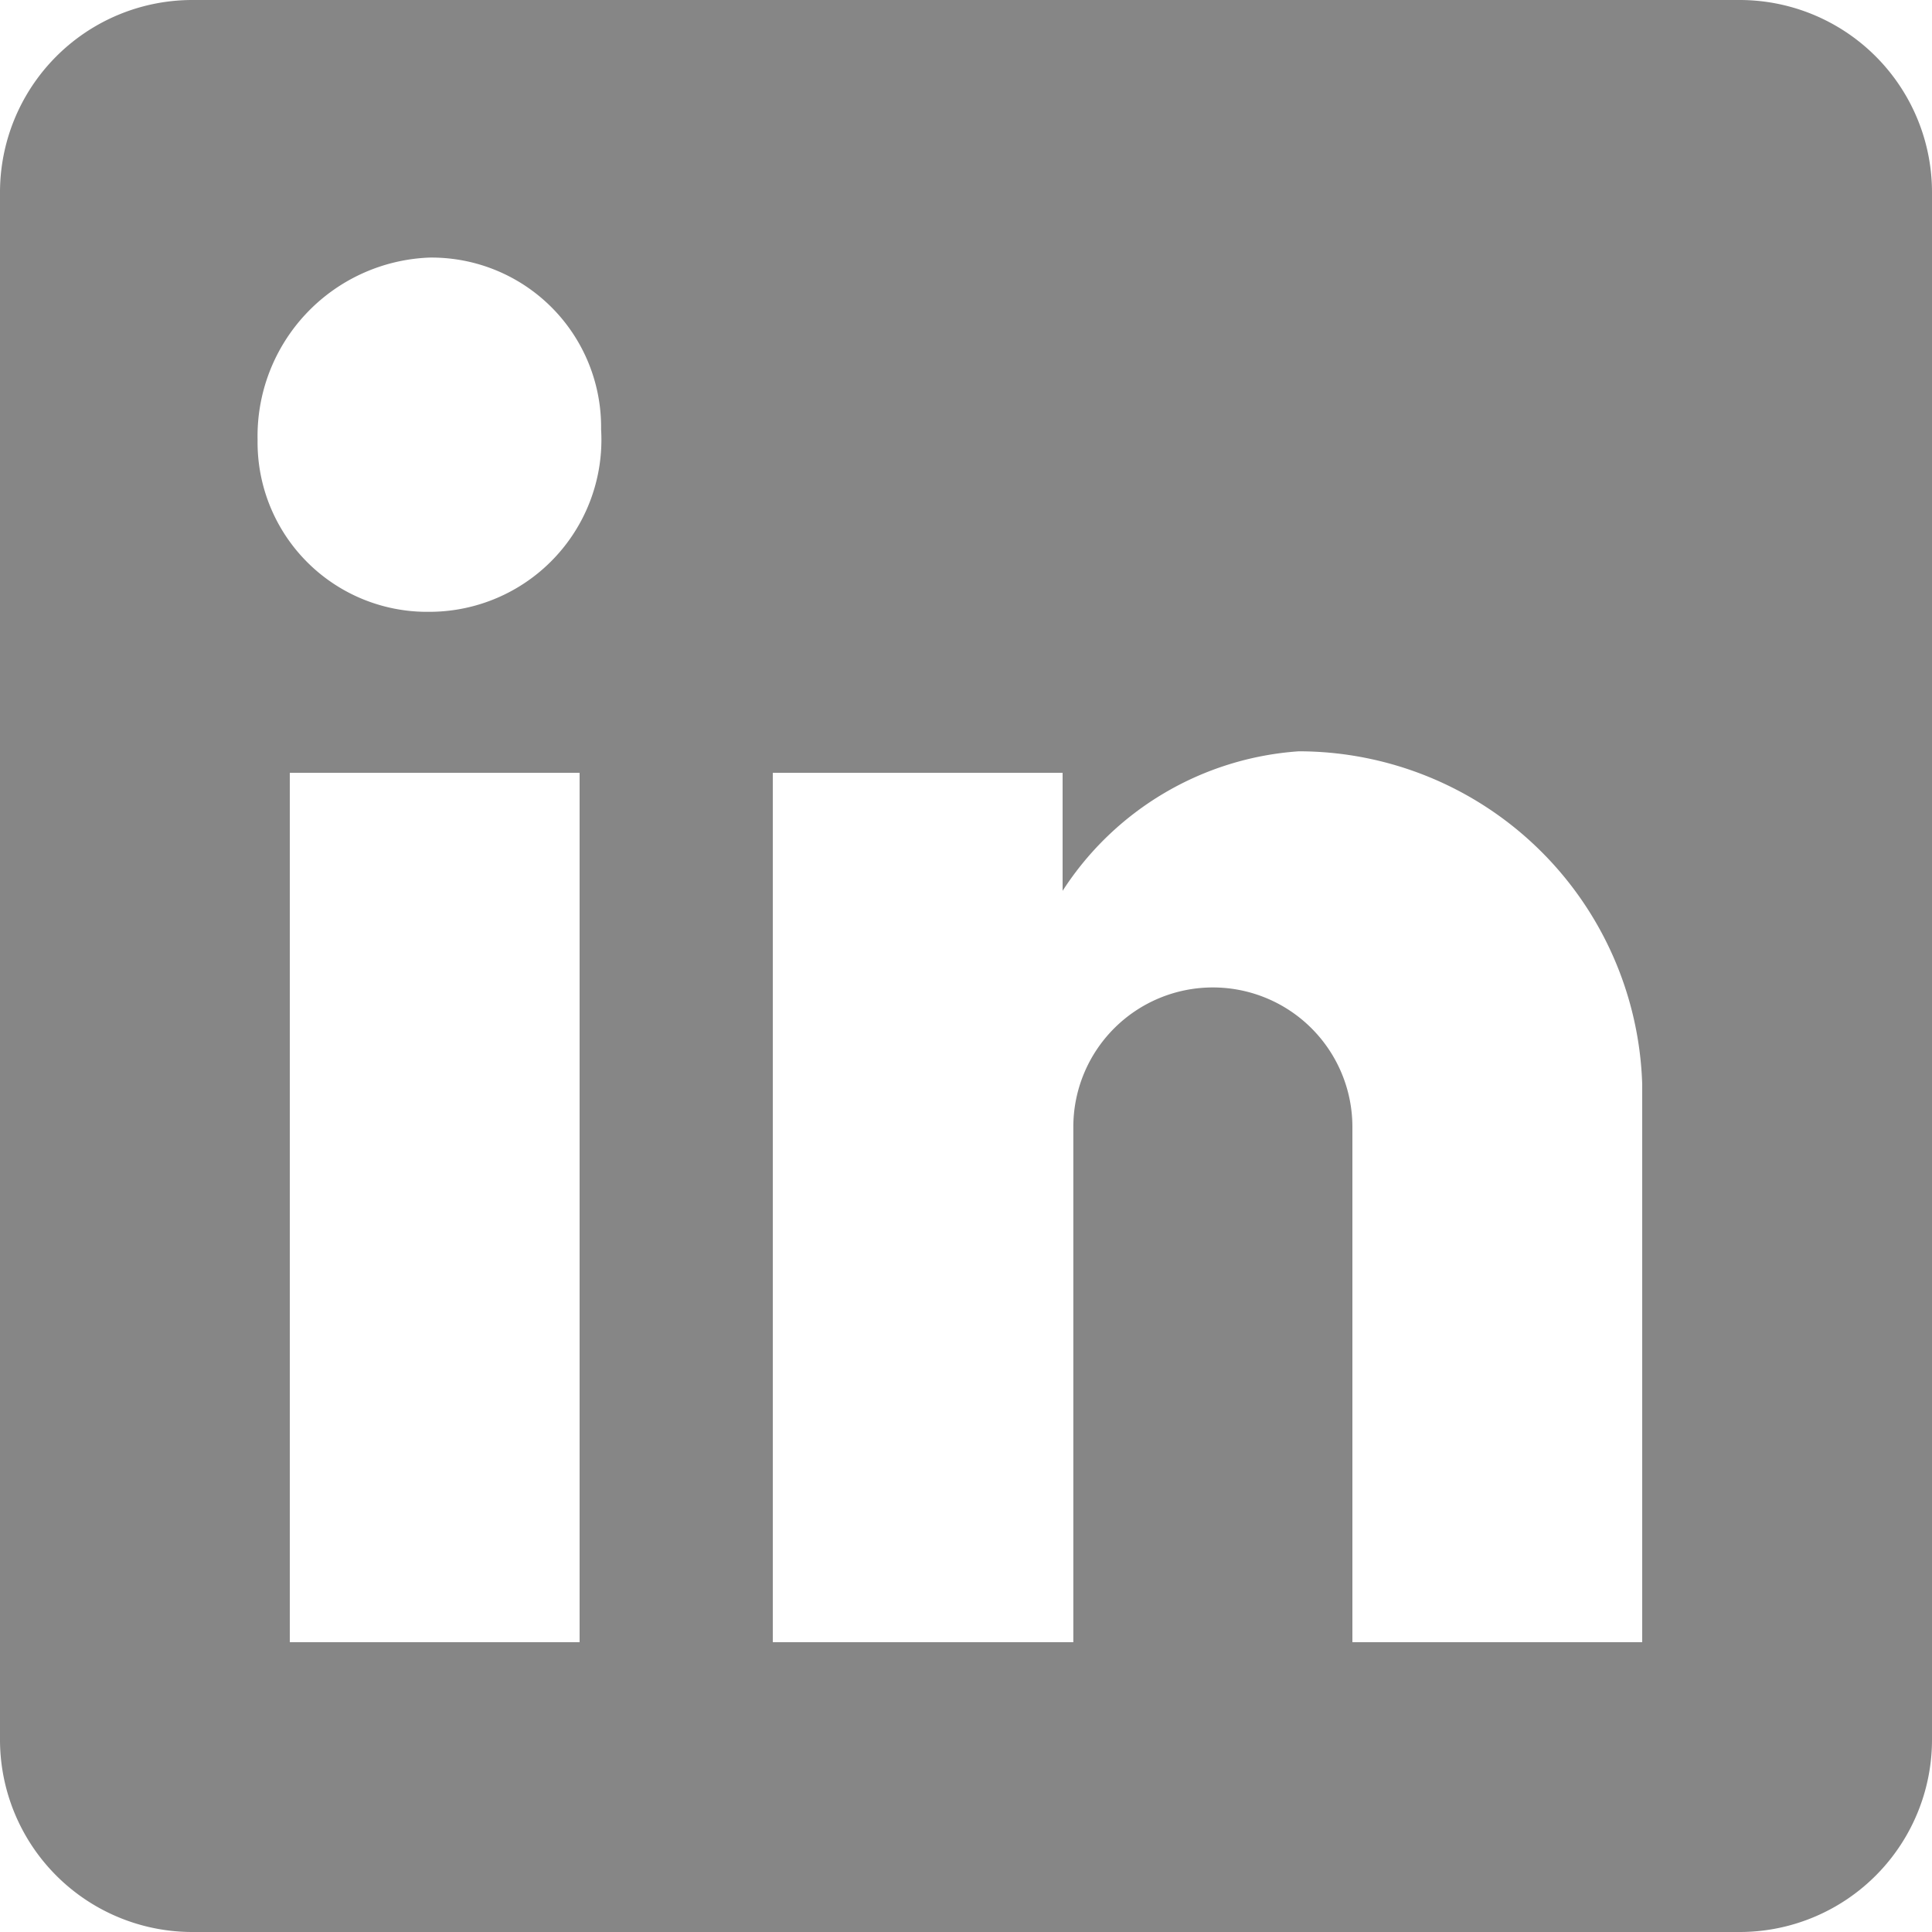 <svg xmlns="http://www.w3.org/2000/svg" viewBox="0 0 40 40">
  <defs>
    <style>
      .cls-1 {
        fill: #868686;
      }
    </style>
  </defs>
  <path id="Path_506" data-name="Path 506" class="cls-1" d="M34,34H28V23.333a2.889,2.889,0,0,0-5.778,0V34H16V16h6v2.444a6.336,6.336,0,0,1,4.889-2.889A7.118,7.118,0,0,1,34,22.444ZM8.889,12.667A3.51,3.51,0,0,1,5.333,9.111,3.7,3.7,0,0,1,8.889,5.333a3.51,3.51,0,0,1,3.556,3.556,3.562,3.562,0,0,1-3.556,3.778M12,34H6V16h6ZM36,0H4A3.983,3.983,0,0,0,0,4V36a3.983,3.983,0,0,0,4,4H36a3.983,3.983,0,0,0,4-4V4a3.983,3.983,0,0,0-4-4"/>
</svg>
